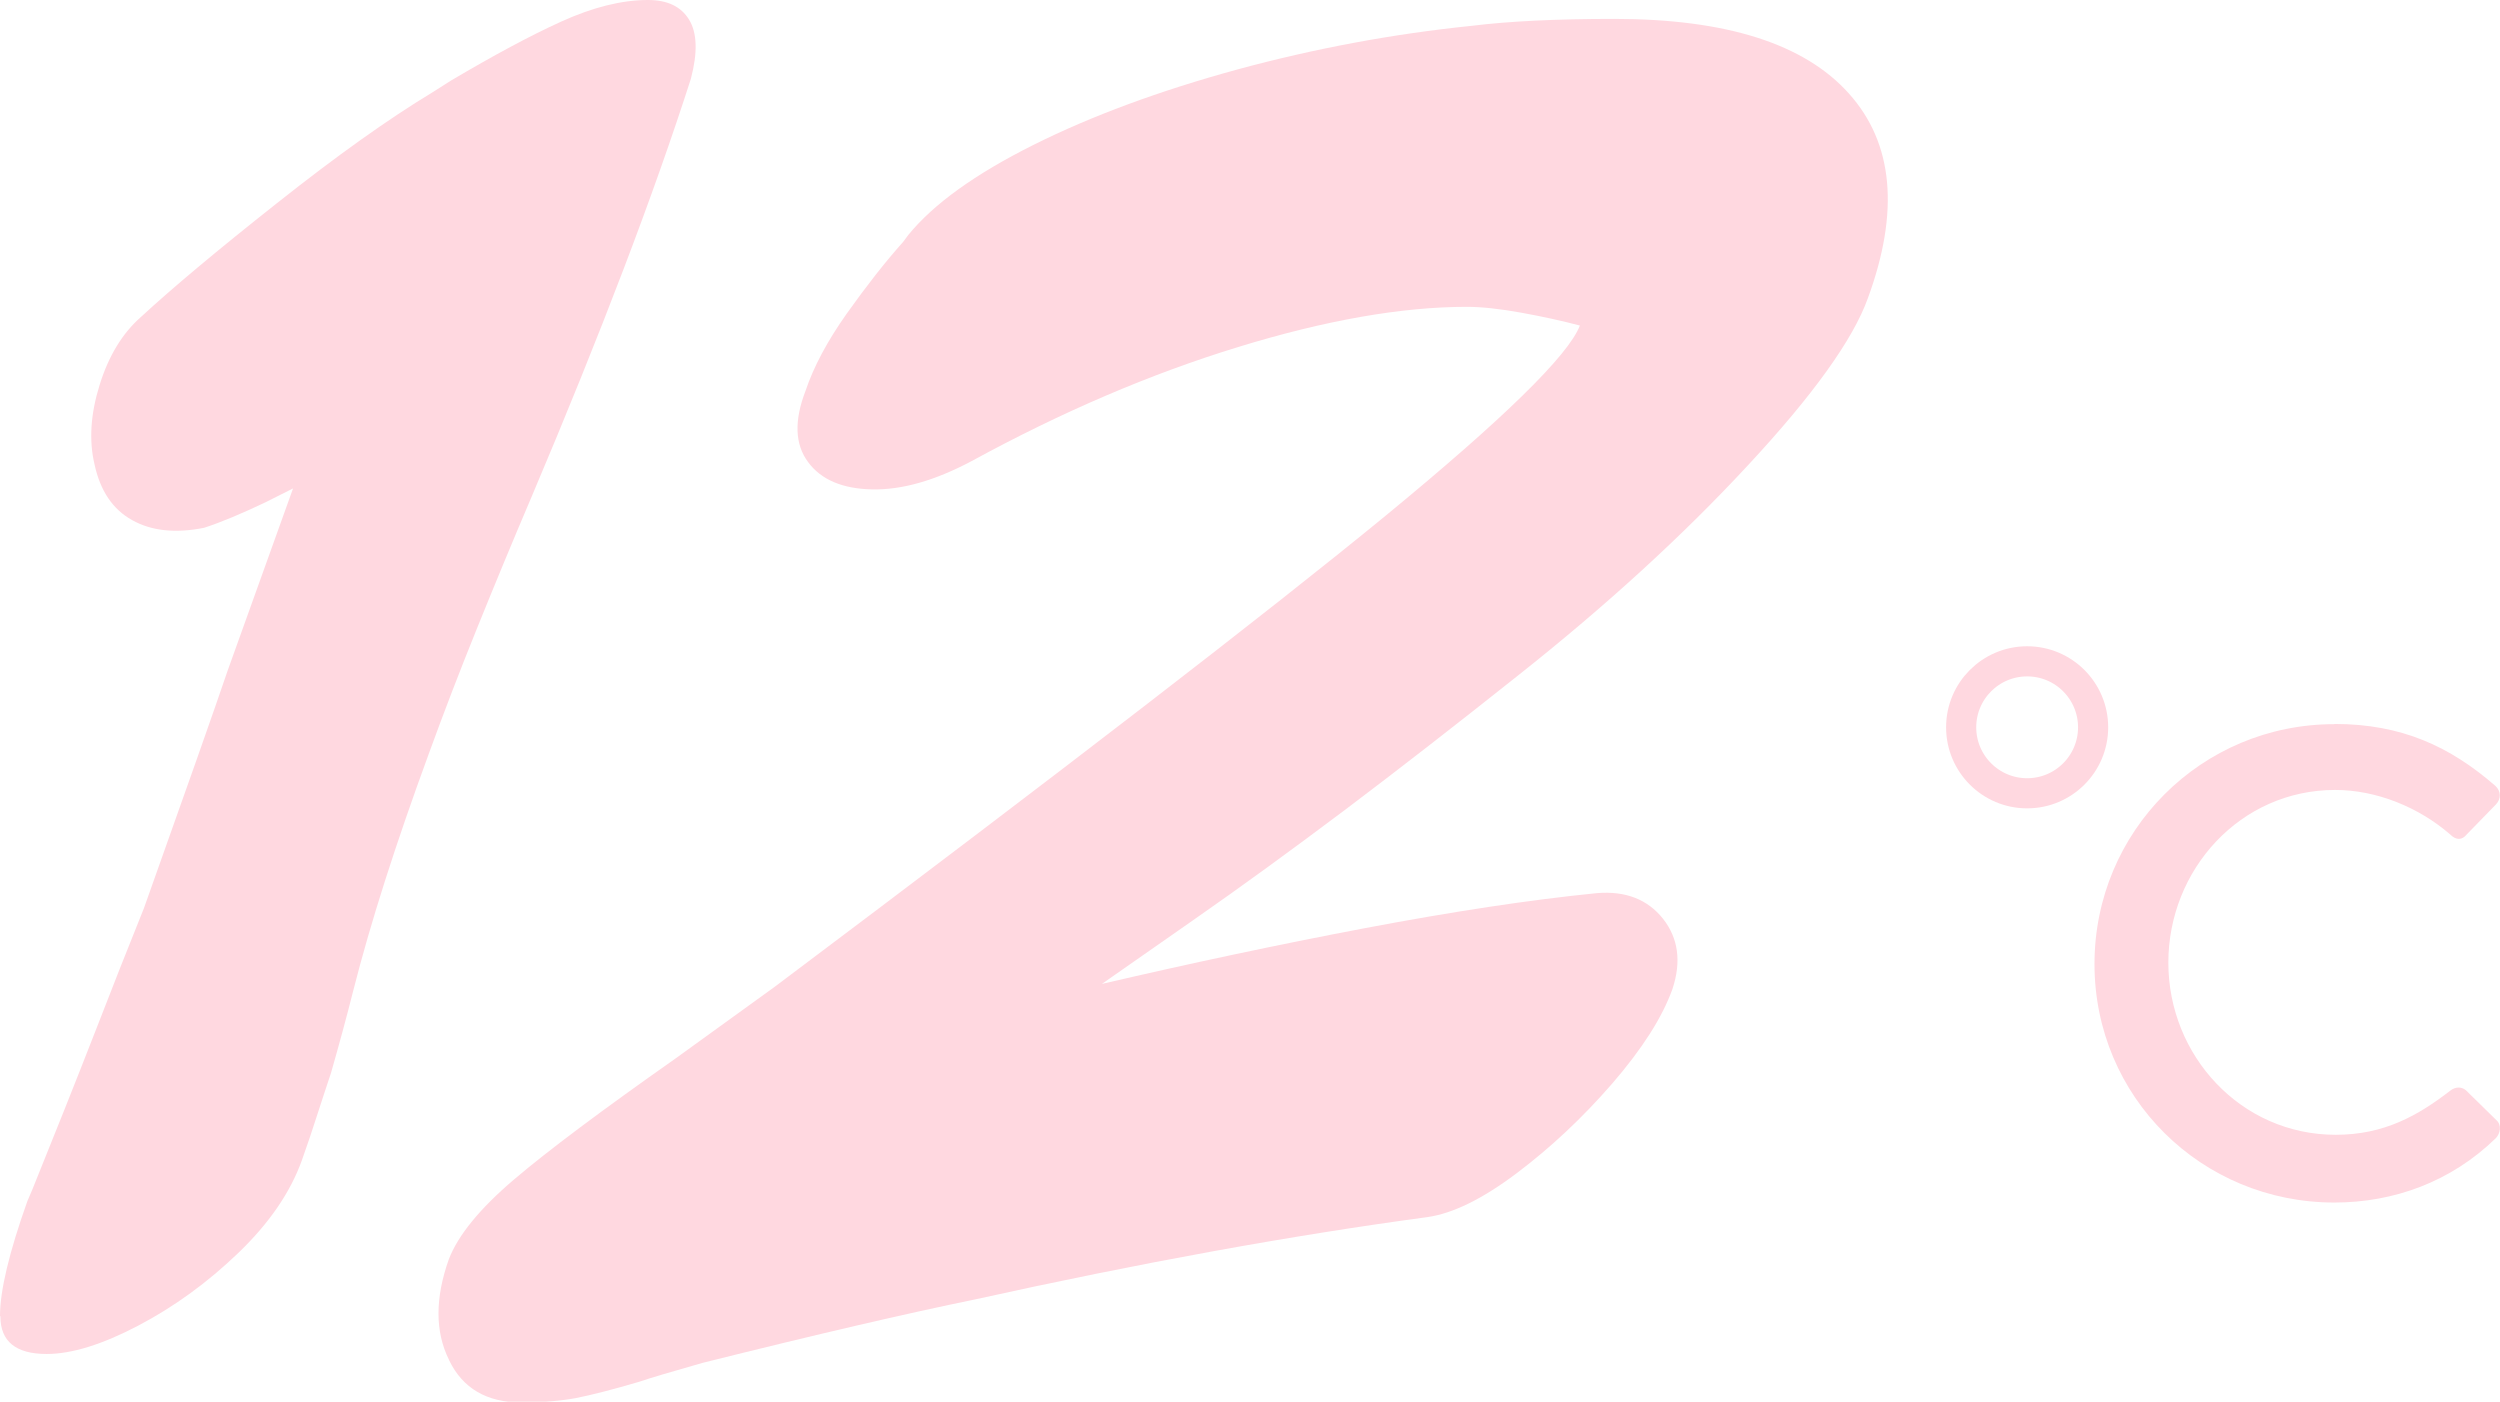 <?xml version="1.0" encoding="UTF-8"?>
<svg id="_レイヤー_2" data-name="レイヤー 2" xmlns="http://www.w3.org/2000/svg" viewBox="0 0 126.94 71.17">
  <defs>
    <style>
      .cls-1 {
        fill: #ffd8e0;
      }

      .cls-2 {
        fill: none;
        stroke: #ffd8e0;
        stroke-miterlimit: 10;
        stroke-width: 1.53px;
      }
    </style>
  </defs>
  <g id="_文字" data-name="文字">
    <g>
      <g>
        <path class="cls-1" d="M0,66.82c0-1.28.46-3.22,1.39-5.83l.26-.61c1.1-2.72,2.18-5.42,3.22-8.09.81-2.09,1.62-4.15,2.44-6.18,2.15-6.03,3.57-10.06,4.26-12.09l3.31-9.22-1.39.7c-1.22.58-2.26,1.02-3.13,1.3-1.45.29-2.67.16-3.65-.39-.99-.55-1.62-1.49-1.91-2.83-.29-1.22-.2-2.57.26-4.04.46-1.48,1.16-2.62,2.09-3.44,1.57-1.45,3.87-3.38,6.92-5.79,3.04-2.41,5.67-4.28,7.87-5.61l.96-.61c2.15-1.27,4.02-2.28,5.61-3,1.59-.72,3.06-1.09,4.39-1.09.99,0,1.68.33,2.09,1,.41.67.44,1.67.09,3-1.86,5.8-4.55,12.88-8.09,21.23-.99,2.32-1.91,4.55-2.78,6.7-.87,2.15-1.68,4.26-2.44,6.35-1.68,4.58-2.96,8.58-3.83,12.01-.35,1.39-.73,2.78-1.13,4.18-.23.7-.47,1.41-.7,2.13-.23.73-.49,1.49-.78,2.31-.58,1.62-1.65,3.19-3.22,4.7-1.57,1.51-3.26,2.74-5.09,3.7-1.83.96-3.38,1.44-4.65,1.44-1.57,0-2.35-.64-2.35-1.91Z"/>
        <path class="cls-1" d="M22.79,69.03c-.7-1.42-.7-3.12,0-5.09.47-1.22,1.57-2.57,3.31-4.05,1.74-1.48,4.47-3.52,8.18-6.13l5.05-3.65c14.67-11.02,25.01-18.99,31.02-23.92,6-4.93,9.29-8.15,9.87-9.66-.87-.23-1.86-.45-2.96-.65-1.1-.2-2.03-.3-2.78-.3-3.31,0-7.18.68-11.61,2.04-4.44,1.36-8.95,3.29-13.53,5.79-1.86.99-3.54,1.47-5.05,1.44-1.51-.03-2.6-.49-3.26-1.39-.67-.9-.71-2.1-.13-3.61.41-1.22,1.1-2.52,2.09-3.92.99-1.39,1.94-2.61,2.87-3.65l.26-.35c1.28-1.57,3.39-3.09,6.35-4.57,2.96-1.48,6.41-2.75,10.35-3.83,3.94-1.07,7.92-1.81,11.92-2.22,1.86-.23,4.26-.35,7.22-.35,5.68,0,9.66,1.26,11.92,3.79,2.26,2.52,2.58,5.99.96,10.4-.75,2.09-2.78,4.92-6.09,8.48-3.31,3.57-7.19,7.12-11.66,10.66-3.13,2.49-6.05,4.76-8.74,6.79-2.7,2.03-5.29,3.92-7.79,5.66l-4.61,3.22c4.47-1.04,8.92-1.99,13.35-2.83,4.44-.84,8.37-1.44,11.79-1.78,1.45-.12,2.57.32,3.35,1.3.78.99.94,2.18.48,3.57-.52,1.45-1.54,3.04-3.05,4.79-1.51,1.74-3.13,3.26-4.87,4.57s-3.25,2.04-4.52,2.22c-6.9.93-14.56,2.32-22.97,4.18-3.42.7-8.03,1.77-13.83,3.22-1.62.46-2.7.78-3.22.96-1.39.41-2.46.68-3.22.83-.75.14-1.68.22-2.78.22-1.74,0-2.96-.71-3.65-2.13Z"/>
      </g>
      <path class="cls-1" d="M118.54,36.76c3.41,0,5.87,1.15,8.16,3.14.3.27.3.67.03.95l-1.48,1.52c-.24.3-.54.3-.84,0-1.59-1.38-3.74-2.26-5.84-2.26-4.82,0-8.47,4.05-8.47,8.77s3.68,8.74,8.5,8.74c2.46,0,4.18-.98,5.8-2.23.3-.24.61-.2.81-.03l1.55,1.52c.27.24.2.67-.03.91-2.29,2.23-5.2,3.27-8.2,3.27-6.75,0-12.18-5.36-12.18-12.11s5.43-12.18,12.18-12.18Z"/>
      <circle class="cls-2" cx="102.93" cy="36.93" r="3.35"/>
    </g>
  </g>
</svg>